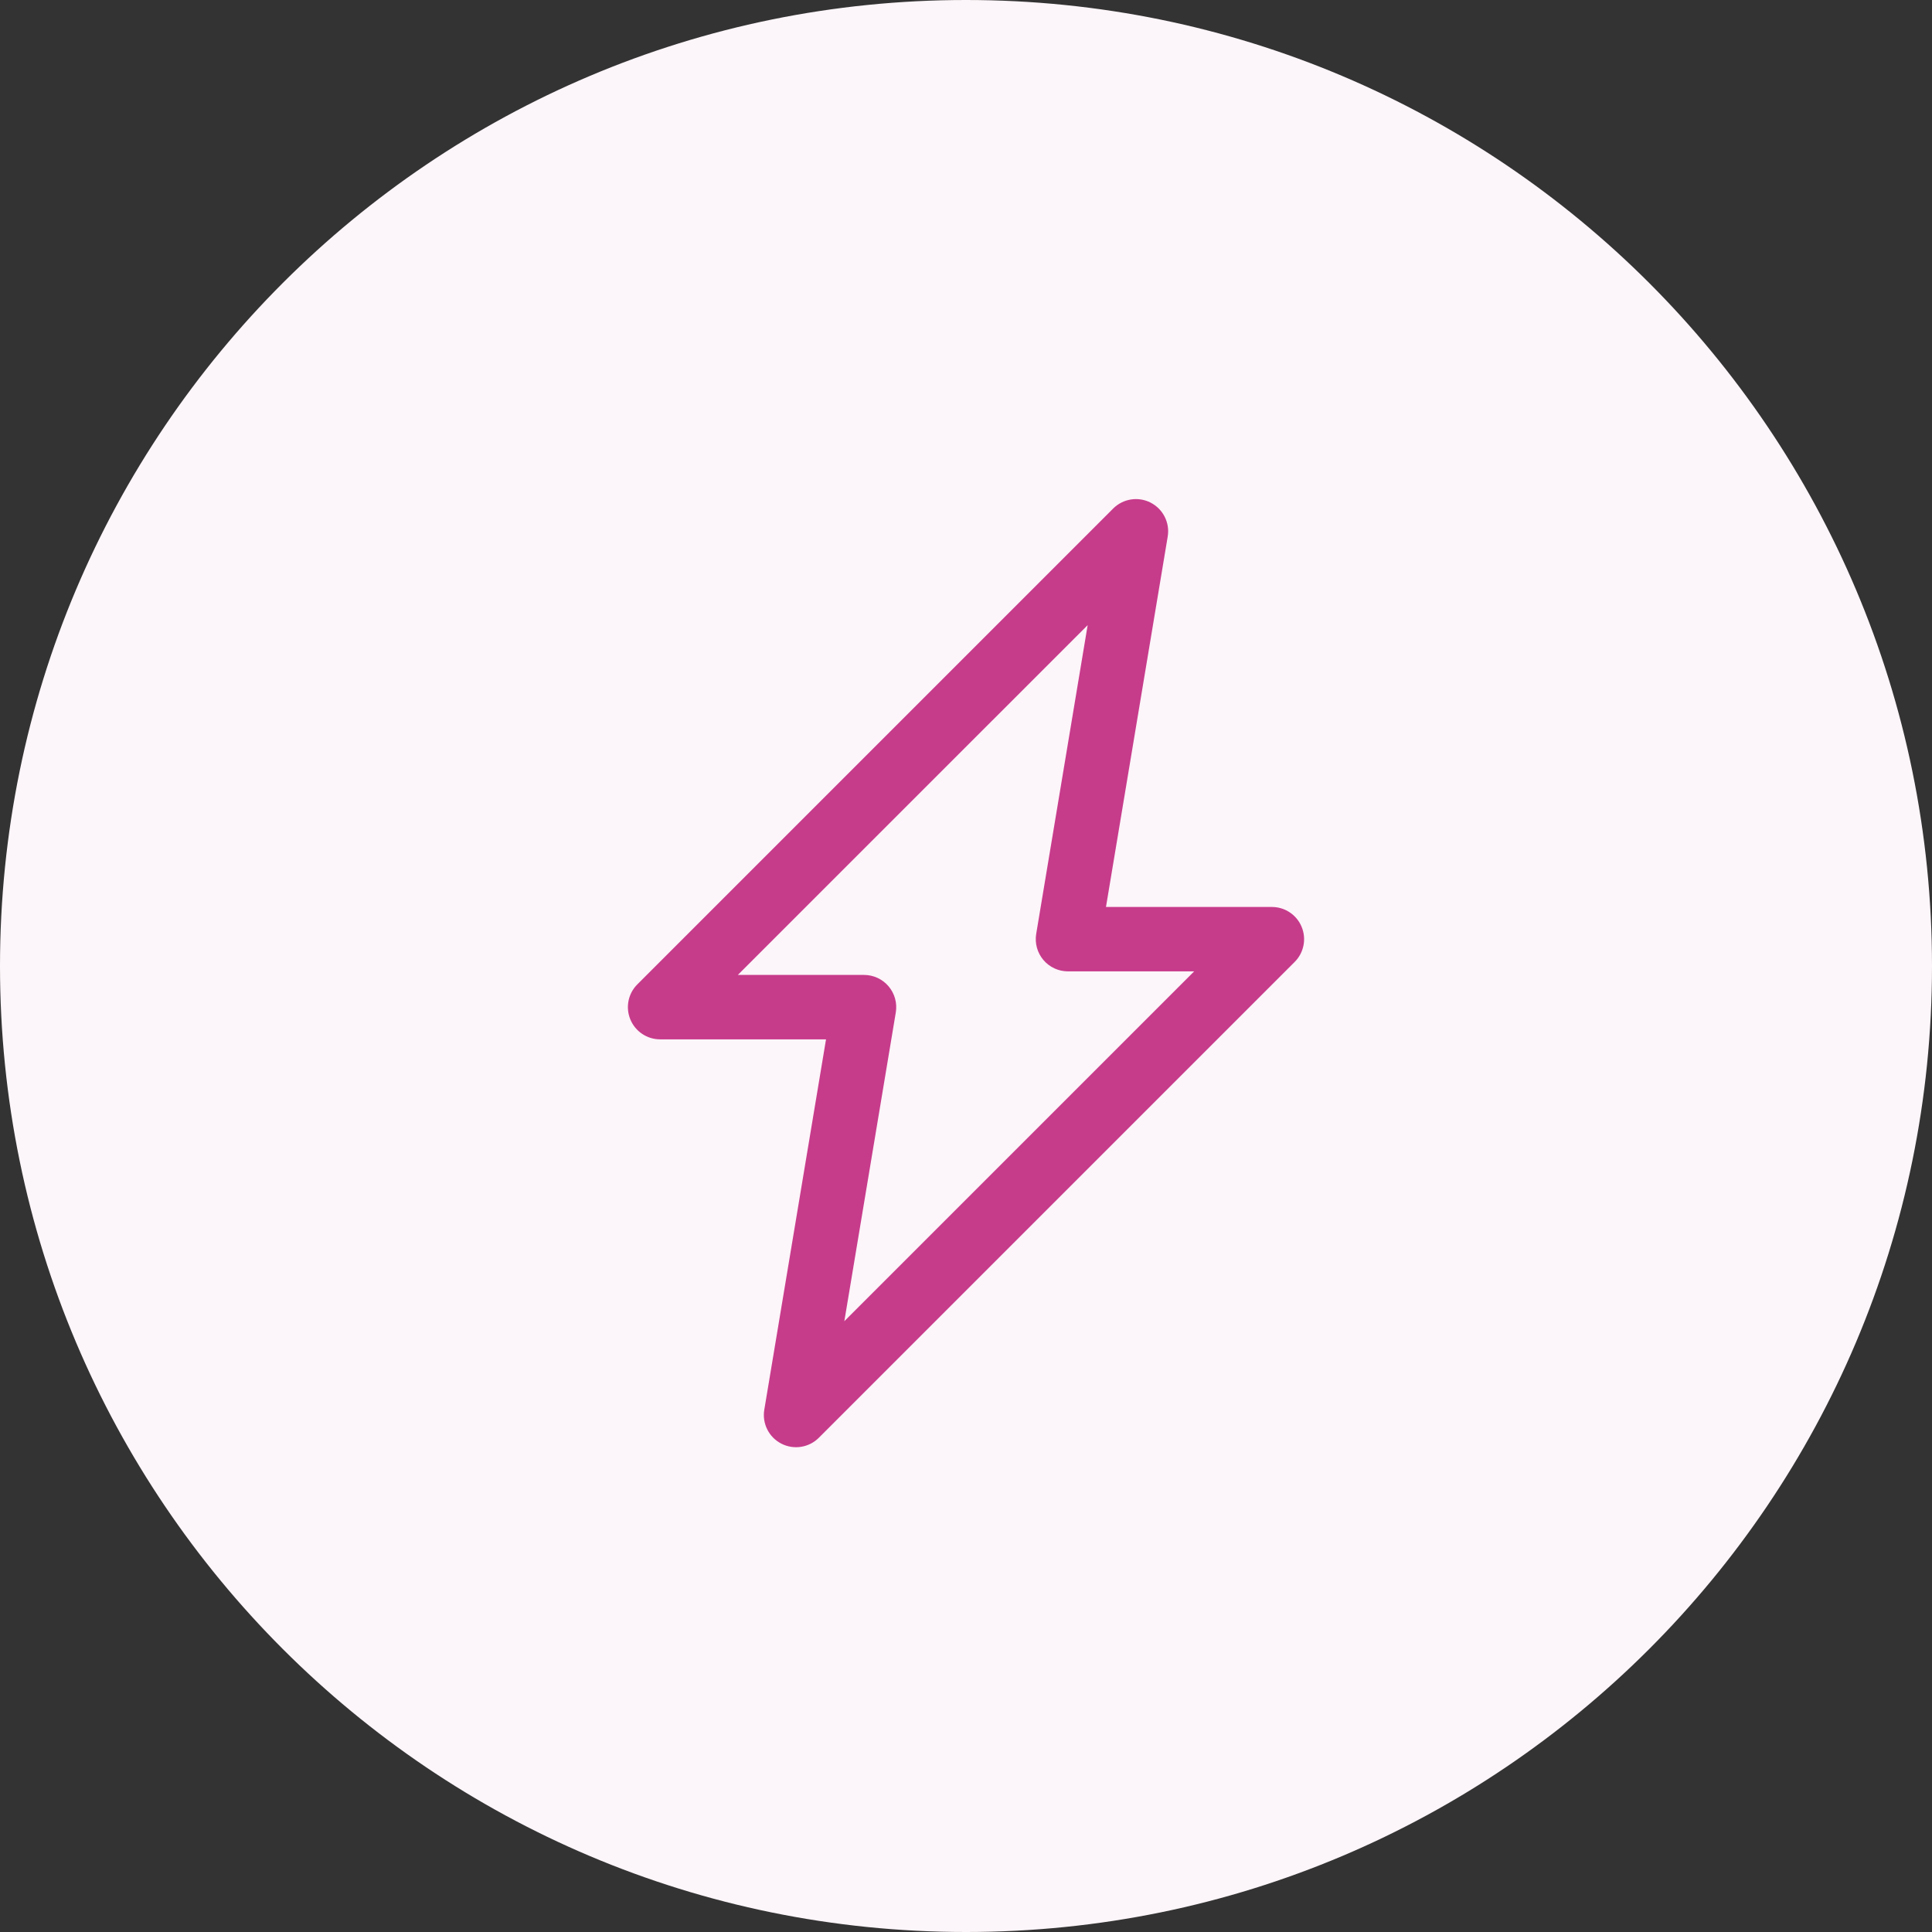 <svg width="80" height="80" viewBox="0 0 80 80" fill="none" xmlns="http://www.w3.org/2000/svg">
<rect x="0" y="0" width="80" height="80" fill="#333333" stroke="none"/>
<path d="M40 0C17.903 0 0 17.903 0 40C0 62.097 17.903 80 40 80C62.097 80 80 62.097 80 40C80 17.903 62.097 0 40 0Z" fill="#FCF5F9"/>
<path fill-rule="evenodd" clip-rule="evenodd" d="M47.647 20.814C48.163 21.08 48.448 21.648 48.352 22.219L45.796 37.556H52.667C53.206 37.556 53.692 37.88 53.898 38.379C54.105 38.877 53.991 39.45 53.609 39.832L33.906 59.535C33.496 59.945 32.868 60.043 32.353 59.778C31.837 59.513 31.552 58.945 31.648 58.373L34.204 43.037H27.333C26.794 43.037 26.308 42.712 26.102 42.214C25.895 41.716 26.009 41.142 26.391 40.761L46.094 21.057C46.504 20.647 47.132 20.549 47.647 20.814ZM30.552 40.37H35.778C36.17 40.37 36.542 40.543 36.795 40.842C37.048 41.141 37.157 41.536 37.093 41.923L34.962 54.708L49.448 40.222H44.222C43.83 40.222 43.458 40.05 43.205 39.751C42.952 39.452 42.843 39.056 42.907 38.67L45.038 25.885L30.552 40.37Z" fill="#C73B8B"/>
</svg>
